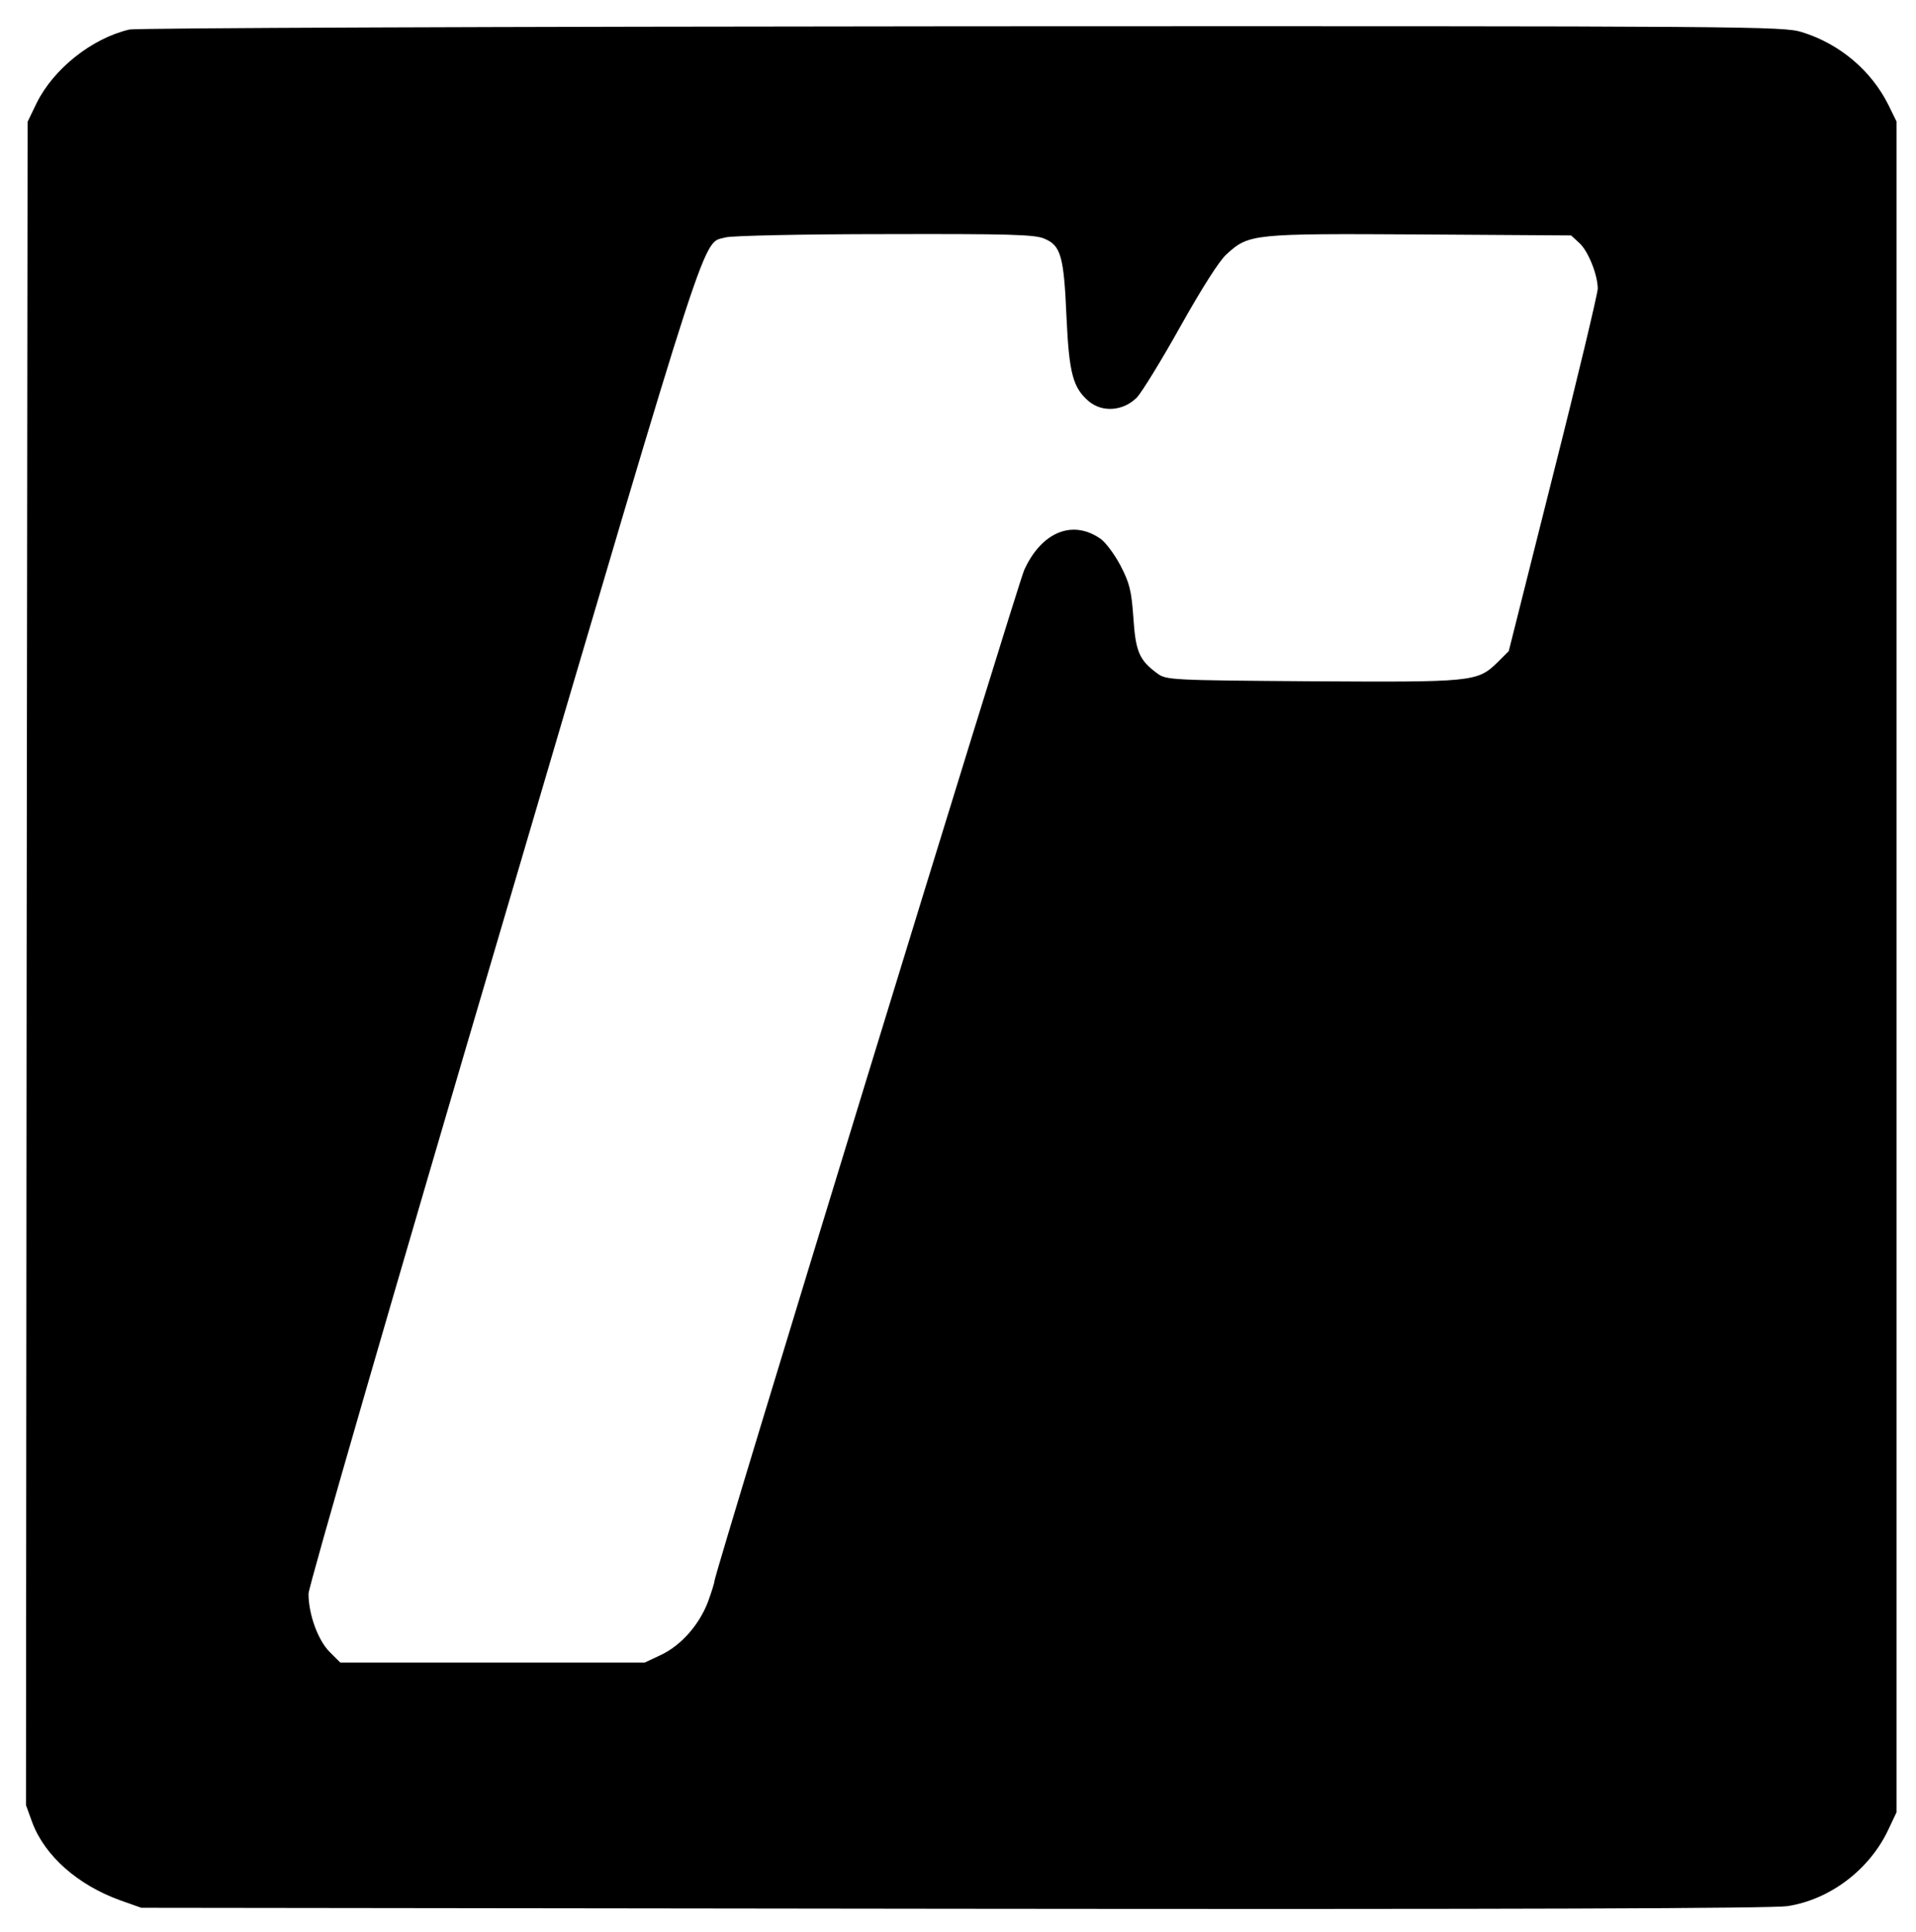 <?xml version="1.0" encoding="UTF-8" standalone="yes"?>
<svg version="1.0" xmlns="http://www.w3.org/2000/svg" width="590px" height="595px" viewBox="0 0 590 595" preserveAspectRatio="xMidYMid meet">
  <g transform="translate(0,595) scale(0.1,-0.1)" fill="#000000" stroke="none">
    <path d="M398 5859 c-115 -27 -233 -121 -285 -226 l-28 -58 -3 -2592 -2 -2592
20 -55 c39 -102 140 -191 270 -238 l65 -23 2500 -3 c1731 -2 2521 1 2569 8
131 20 252 112 310 234 l26 55 0 2603 0 2604 -25 51 c-53 106 -150 188 -266
224 -59 18 -134 19 -2587 18 -1423 -1 -2543 -5 -2564 -10z m2818 -644 c51 -21
60 -55 68 -239 8 -177 20 -220 69 -262 42 -35 106 -30 148 12 15 16 76 115
134 219 65 116 120 203 142 222 69 63 79 64 596 61 l465 -3 26 -24 c27 -25 56
-98 56 -140 0 -14 -61 -271 -137 -571 l-137 -545 -36 -36 c-61 -59 -76 -60
-572 -57 -433 3 -447 4 -474 24 -56 41 -67 67 -74 172 -6 85 -12 107 -40 161
-18 34 -45 70 -60 81 -86 61 -182 23 -236 -95 -21 -47 -954 -3091 -954 -3114
0 -5 -9 -34 -20 -64 -27 -71 -83 -134 -144 -163 l-51 -24 -469 0 -468 0 -33
33 c-36 36 -65 116 -65 179 0 22 263 930 601 2076 646 2193 610 2080 684 2101
16 5 236 10 488 10 381 1 464 -1 493 -14z"/>
  </g>
</svg>